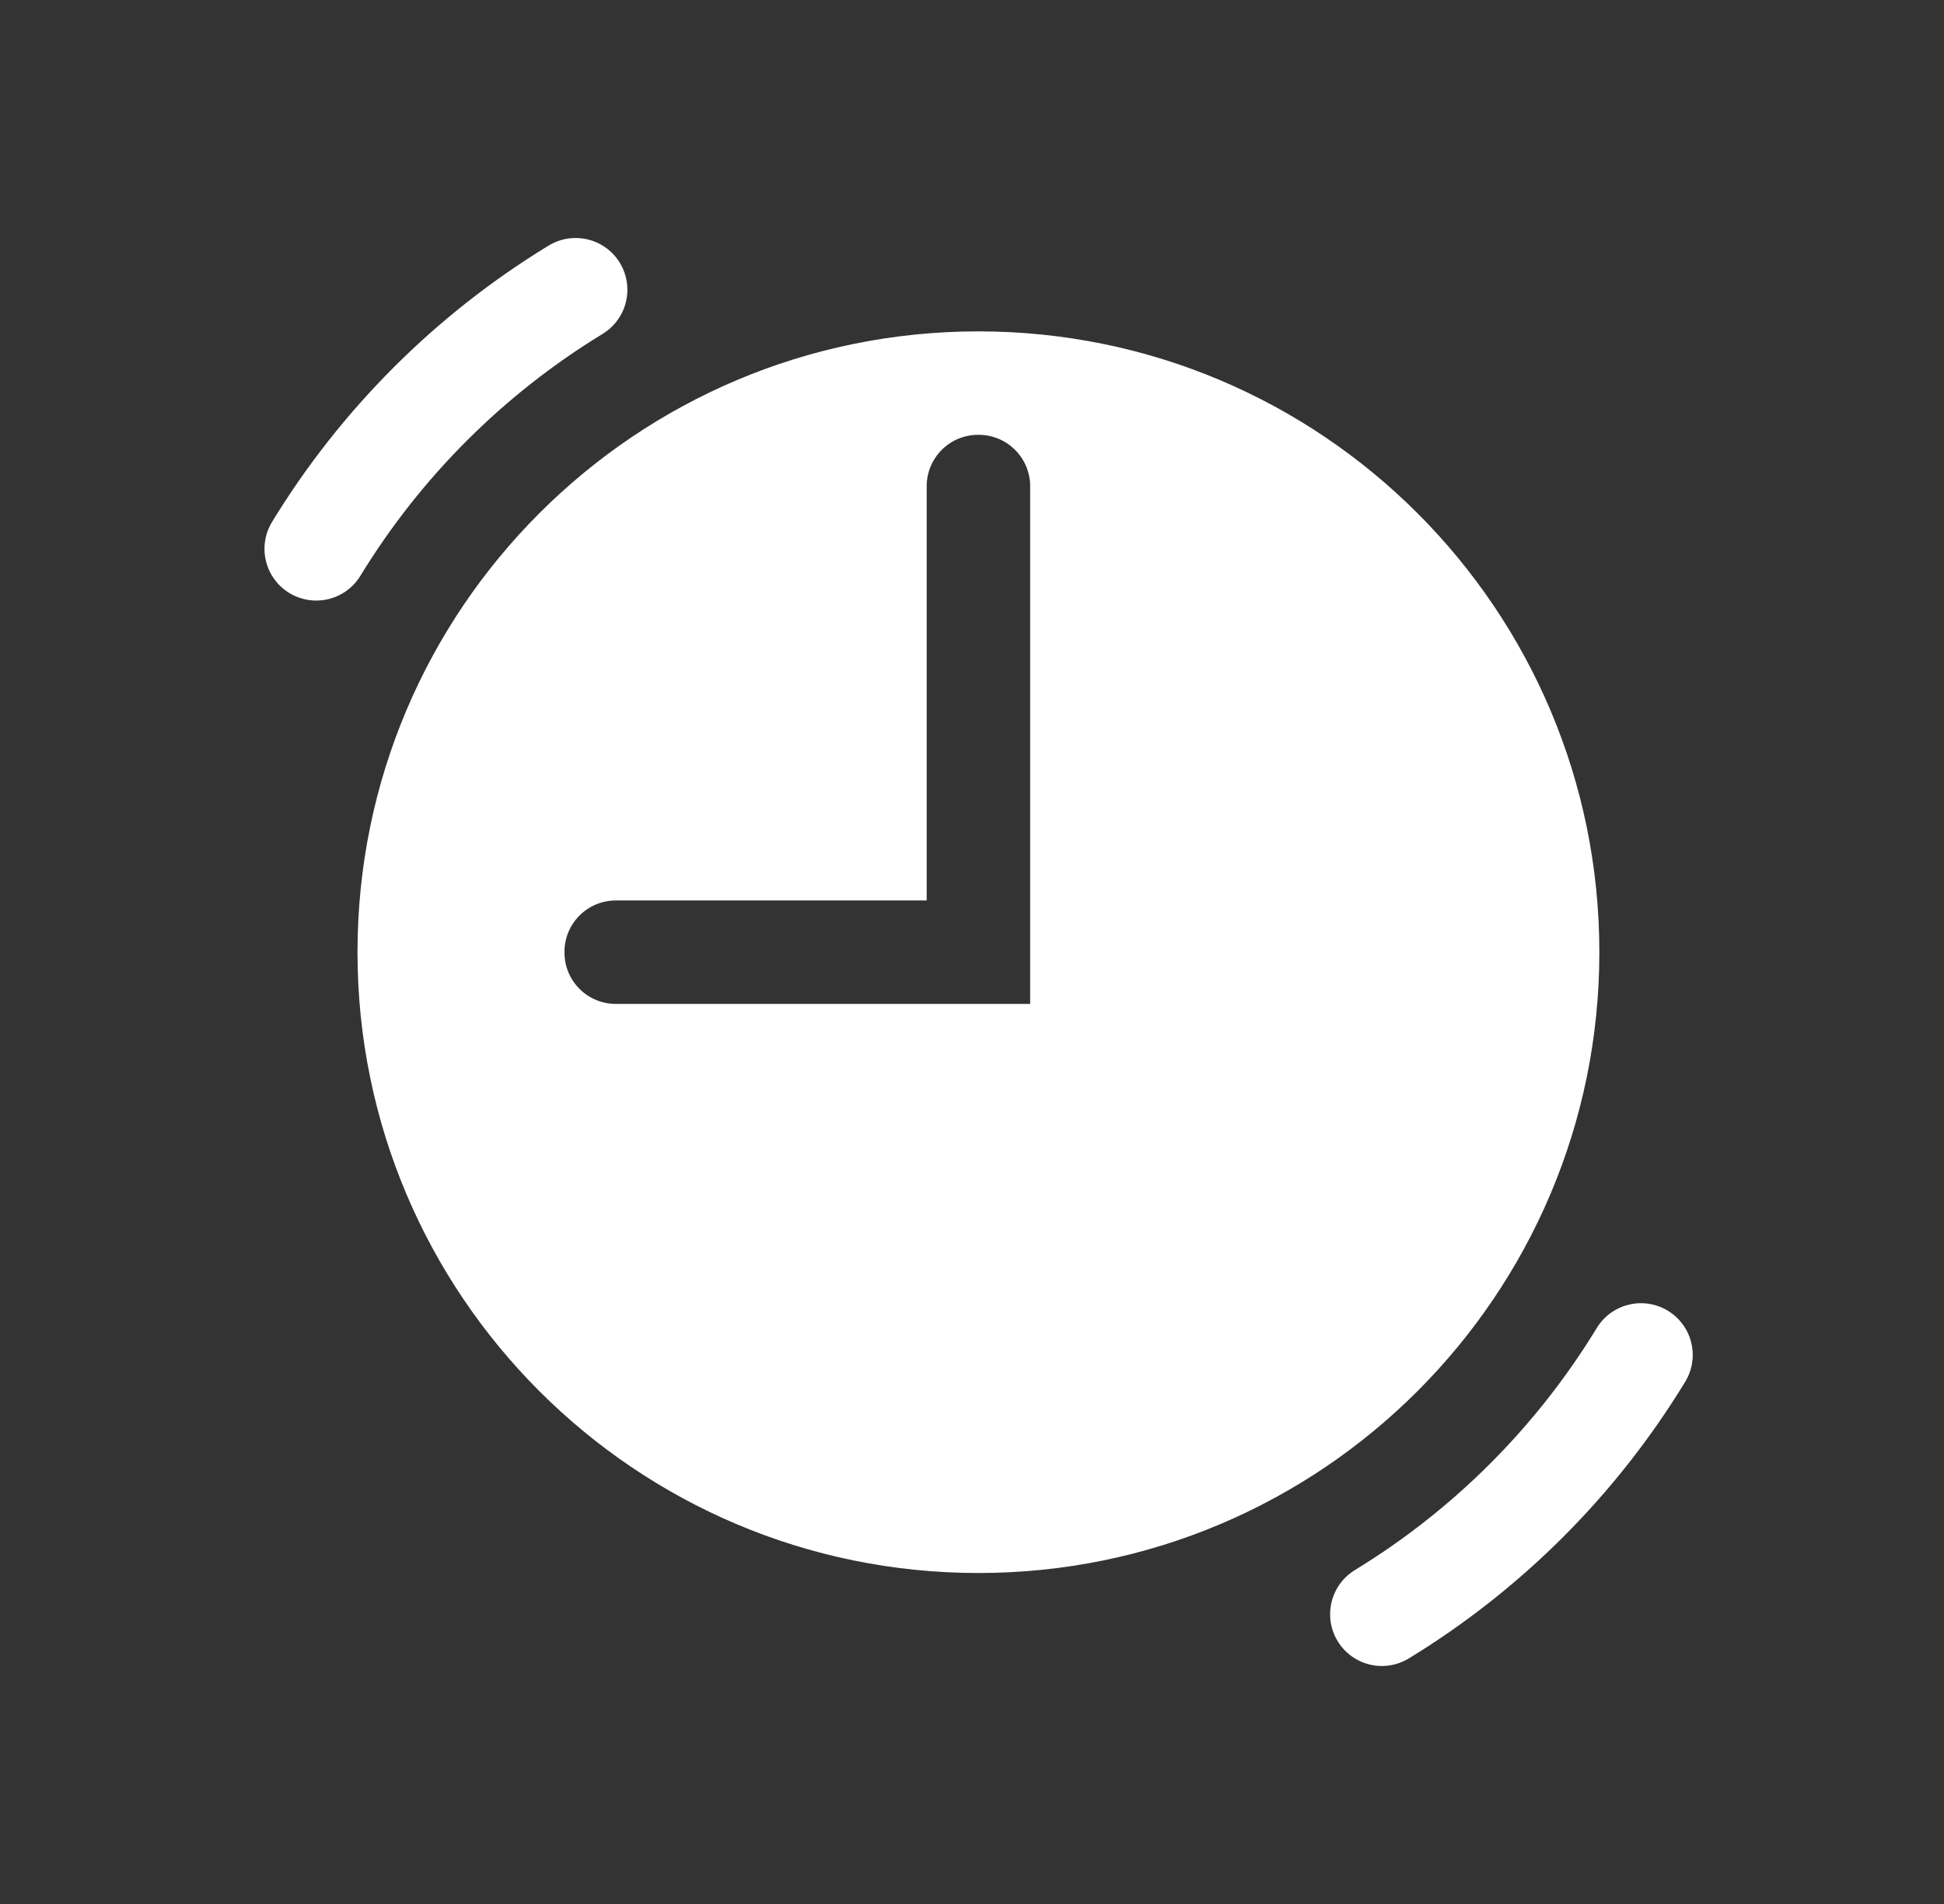 <svg xmlns="http://www.w3.org/2000/svg" width="49" height="48" viewBox="0 0 49 48" fill="none">
  <rect x="0" y="0" width="49" height="48" fill="#333333" stroke="none"/>
  <path d="M14.518 6C14.268 5.998 14.024 6.068 13.812 6.201C10.975 7.934 8.591 10.318 6.858 13.156C6.678 13.451 6.622 13.806 6.703 14.142C6.784 14.478 6.996 14.769 7.291 14.949C7.586 15.129 7.941 15.185 8.277 15.104C8.614 15.023 8.904 14.811 9.084 14.516C10.602 12.032 12.689 9.945 15.173 8.428C15.418 8.283 15.61 8.061 15.718 7.797C15.825 7.533 15.843 7.24 15.769 6.965C15.695 6.689 15.532 6.446 15.306 6.271C15.08 6.097 14.803 6.002 14.518 6ZM24.662 8.354C16.018 8.354 9.011 15.362 9.011 24.005C9.011 32.648 16.018 39.656 24.662 39.656C33.305 39.656 40.313 32.648 40.313 24.005C40.313 15.362 33.305 8.354 24.662 8.354ZM24.654 10.962H24.669C25.385 10.962 25.966 11.542 25.966 12.259V25.309H15.524C14.807 25.309 14.228 24.73 14.228 24.013V23.997C14.228 23.281 14.807 22.701 15.524 22.701H23.358V12.259C23.358 11.542 23.937 10.962 24.654 10.962ZM41.406 32.855C41.172 32.847 40.94 32.902 40.735 33.014C40.529 33.127 40.358 33.292 40.239 33.494C38.722 35.978 36.635 38.065 34.151 39.582C34.005 39.672 33.877 39.789 33.776 39.927C33.676 40.066 33.603 40.223 33.563 40.389C33.523 40.556 33.516 40.729 33.542 40.898C33.569 41.067 33.628 41.229 33.718 41.376C33.807 41.522 33.924 41.649 34.063 41.75C34.201 41.851 34.358 41.923 34.525 41.964C34.691 42.004 34.864 42.011 35.033 41.984C35.203 41.958 35.365 41.898 35.511 41.809C38.349 40.076 40.732 37.692 42.465 34.854C42.588 34.66 42.657 34.437 42.666 34.208C42.674 33.978 42.622 33.75 42.515 33.547C42.407 33.345 42.248 33.174 42.053 33.052C41.859 32.93 41.635 32.862 41.406 32.855Z" fill="white"/>
</svg>